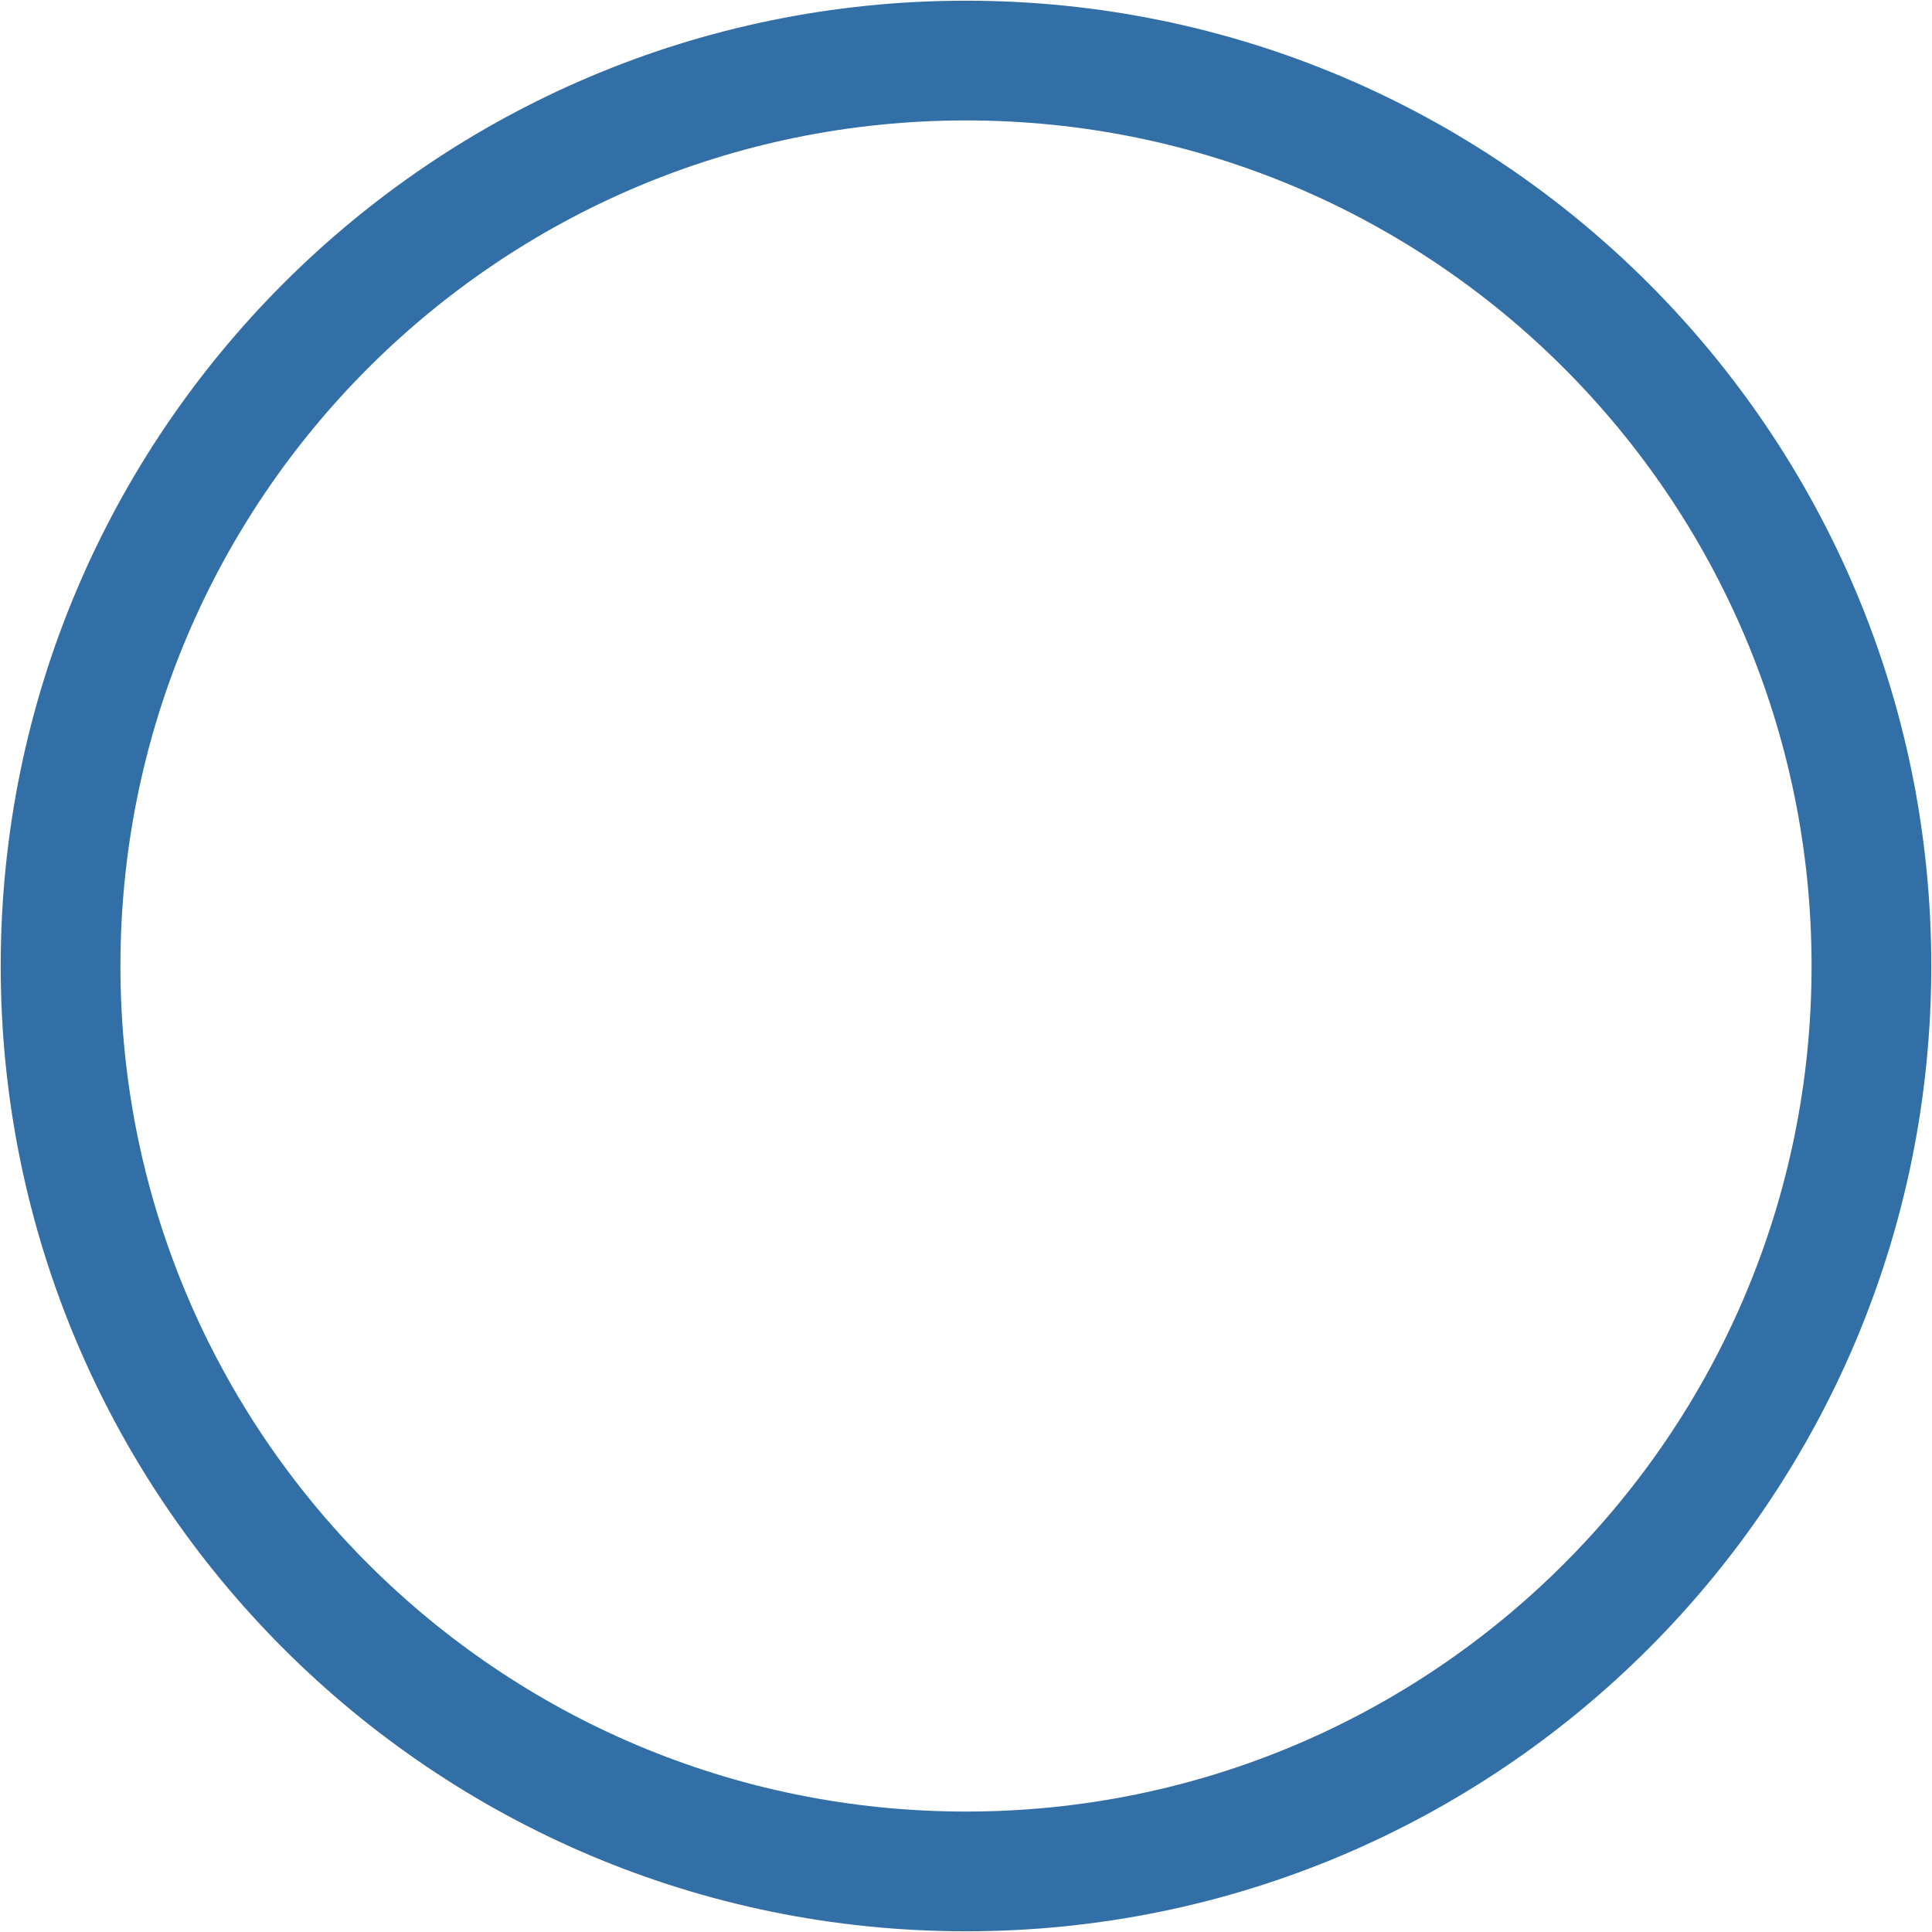 <?xml version="1.0" encoding="UTF-8"?> <svg xmlns="http://www.w3.org/2000/svg" width="1084" height="1084" viewBox="0 0 1084 1084" fill="none"> <path d="M1083.6 541.997C1083.6 841.116 841.12 1083.6 542 1083.6C242.88 1083.6 0.396 841.116 0.396 541.997C0.396 242.877 242.88 0.393 542 0.393C841.12 0.393 1083.6 242.877 1083.6 541.997ZM67.574 541.997C67.574 804.015 279.982 1016.42 542 1016.42C804.018 1016.42 1016.43 804.015 1016.43 541.997C1016.43 279.978 804.018 67.571 542 67.571C279.982 67.571 67.574 279.978 67.574 541.997Z" fill="#336FA7"></path> </svg> 
